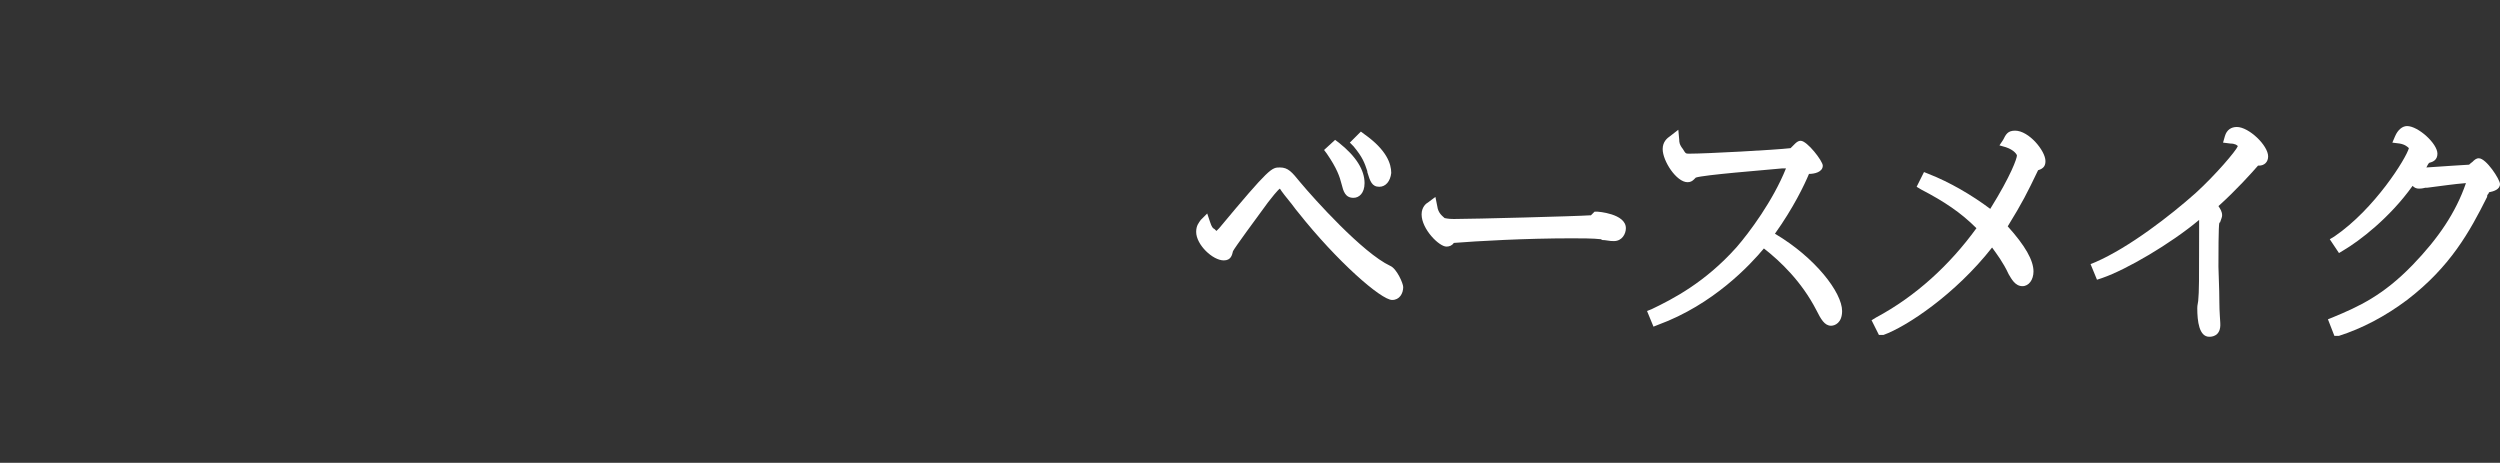 <?xml version="1.0" encoding="utf-8"?>
<!-- Generator: Adobe Illustrator 23.0.3, SVG Export Plug-In . SVG Version: 6.00 Build 0)  -->
<svg version="1.1" id="レイヤー_7" xmlns="http://www.w3.org/2000/svg" xmlns:xlink="http://www.w3.org/1999/xlink" x="0px"
	 y="0px" width="271.7px" height="50.3px" viewBox="0 0 271.7 50.3" style="enable-background:new 0 0 271.7 50.3;"
	 xml:space="preserve">
<rect x="0" y="0" width="271.7" height="50.3" fill="#333333" stroke="none"/>
<style type="text/css">
	.st0{fill:#FFFFFF;}
</style>
<g>
	<g>
		<path class="st0" d="M144.7,16.3c1.2,1.6,1.5,2.6,1.7,3.5c0.2,0.7,0.3,1.1,0.8,1.1c0.3,0,0.5-0.4,0.5-1c0-1.8-2.2-3.6-2.6-3.9
			L144.7,16.3z M147.5,15.4c1.1,1.3,1.3,2,1.7,2.9c0.4,1.1,0.4,1.4,0.8,1.4c0.4,0,0.6-0.5,0.6-1c0-0.6-0.2-1.9-2.6-3.7L147.5,15.4z
			 M130.9,24.5c-0.2,0.2-0.3,0.4-0.3,0.8c0,1.1,1.5,2.5,2.4,2.5c0.3,0,0.4,0,0.5-0.6c0.1-0.6,3.3-4.8,3.9-5.5
			c1.1-1.5,1.4-1.8,1.8-1.8c0.2,0,0.4,0.1,0.5,0.2c0.1,0.1,1.7,2.2,2,2.6c4.4,5.6,8.9,9.3,9.7,9.3c0.5,0,0.6-0.5,0.6-0.7
			c0-0.2-0.6-1.5-1-1.7c-2.9-1.4-7.7-6.6-10-9.3c-0.9-1.1-1.2-1.4-1.8-1.4c-0.7,0-0.8,0-6.2,6.4c-0.4,0.5-0.6,0.6-0.7,0.6
			c-0.1,0-0.5-0.3-0.6-0.4C131.3,25.3,131.1,25.1,130.9,24.5z"/>
		<path class="st0" d="M151.3,32.6c-1.2,0-6-4.2-10.2-9.5c-0.1-0.1-0.4-0.5-0.7-0.9c-0.5-0.6-1.2-1.5-1.3-1.7
			c-0.2,0.1-1,1.1-1.3,1.5c-1.4,1.9-3.6,4.9-3.8,5.3c-0.1,0.4-0.2,1-1,1c-1.2,0-3-1.7-3-3.1c0-0.7,0.3-1,0.5-1.3l0.7-0.7l0.3,0.9
			c0.2,0.6,0.3,0.7,0.5,0.8c0.1,0.1,0.1,0.1,0.2,0.2c0.1-0.1,0.2-0.2,0.3-0.3c5.5-6.6,5.7-6.6,6.6-6.6c0.9,0,1.3,0.5,2.2,1.6
			c1.5,1.8,6.8,7.7,9.8,9.1c0.7,0.3,1.4,1.9,1.4,2.3C152.5,31.9,152.1,32.6,151.3,32.6z M144.2,24.9c3.4,3.8,6.3,6.2,7.1,6.5
			c-0.1-0.3-0.5-1.1-0.7-1.2C148.8,29.3,146.3,27.1,144.2,24.9z M131.9,26.5c0.3,0.3,0.7,0.6,0.9,0.6c0,0,0,0,0,0
			c0.1-0.4,1-1.7,2-3.1c-0.4,0.5-0.9,1-1.4,1.7c-0.5,0.6-0.7,0.9-1.2,0.9C132.1,26.6,132,26.6,131.9,26.5z M132.3,25.4L132.3,25.4
			L132.3,25.4z M147.1,21.5c-0.9,0-1.1-0.7-1.3-1.5c-0.2-0.8-0.5-1.7-1.6-3.3l-0.3-0.4l1.2-1.1l0.4,0.3c1.9,1.5,2.8,3,2.8,4.4
			C148.3,21,147.7,21.5,147.1,21.5z M146.6,18.4c0.2,0.4,0.3,0.8,0.4,1.2c0,0.1,0.1,0.2,0.1,0.3c0,0,0,0,0,0
			C147.1,19.4,146.9,18.9,146.6,18.4z M149.9,20.3c-0.8,0-1-0.6-1.3-1.6l0-0.1c-0.3-0.9-0.5-1.5-1.5-2.7l-0.4-0.4l1.2-1.2l0.4,0.3
			c2.4,1.7,2.9,3.2,2.9,4.2C151.1,19.7,150.6,20.3,149.9,20.3z M149.5,17.5c0.1,0.2,0.1,0.4,0.2,0.6l0.1,0.2c0,0.1,0.1,0.3,0.1,0.4
			C149.9,18.4,149.8,18,149.5,17.5z"/>
	</g>
	<g>
		<path class="st0" d="M155.5,22.4c-0.2,0.2-0.5,0.4-0.5,0.9c0,1.3,1.8,2.9,2.1,2.9c0.2,0,0.4-0.4,0.4-0.5c2.3-0.2,7.8-0.5,13.1-0.5
			c0.9,0,2.4,0,3.2,0.1c0.2,0,1.2,0.2,1.4,0.2c0.6,0,0.7-0.7,0.7-0.8c0-0.9-2.3-1.2-2.5-1.2c0,0,0,0-0.1,0c-0.3,0.3-0.3,0.4-0.7,0.4
			c-1.4,0.2-12.8,0.4-14.9,0.4c-0.5,0-1,0-1.3-0.2C156.6,24.1,155.7,23.7,155.5,22.4z"/>
		<path class="st0" d="M157.2,26.8c-0.8,0-2.7-1.9-2.7-3.5c0-0.8,0.5-1.2,0.7-1.3l0.8-0.6l0.2,1c0.1,0.8,0.6,1.1,0.8,1.3
			c0.1,0,0.3,0.1,1,0.1c2,0,13.5-0.3,14.8-0.4c0.1,0,0.1,0,0.1,0c0,0,0.1-0.1,0.2-0.2l0.2-0.2l0.3,0c0,0,3.1,0.2,3.1,1.8
			c0,0.6-0.4,1.4-1.3,1.4c-0.2,0-0.4,0-1-0.1c-0.2,0-0.3,0-0.4-0.1c-0.8-0.1-2.3-0.1-3.2-0.1c-5,0-10.3,0.3-12.8,0.5
			C157.8,26.7,157.5,26.8,157.2,26.8z M156.3,24.7c0.3,0.3,0.6,0.6,0.8,0.8l0.1-0.3l0.3,0c0.8-0.1,1.8-0.1,3.1-0.2
			c-1.2,0-2.2,0-2.7,0C157.3,25,156.7,24.9,156.3,24.7C156.3,24.7,156.3,24.7,156.3,24.7z M171.7,24.6c0.8,0,1.7,0,2.3,0.1
			c0.1,0,0.2,0,0.4,0.1c0.3,0,0.7,0.1,0.9,0.1c0.1,0,0.1-0.1,0.1-0.2c-0.1-0.2-1.1-0.5-1.7-0.6c-0.2,0.2-0.4,0.3-0.8,0.4
			C172.7,24.6,172.3,24.6,171.7,24.6z"/>
	</g>
	<g>
		<path class="st0" d="M180.1,34.8c7-2.6,11.2-8,11.6-8.6c1.4,1,4.4,3.4,6.4,7.3c0.5,1,0.8,1.4,1.1,1.4c0.2,0,0.6-0.2,0.6-1
			c0-1.8-3.1-5.7-7.6-8.2c2.5-3.3,3.8-6.2,4.2-7.2c0.3,0,1.3,0,1.3-0.3c0-0.3-1.5-2.1-1.8-2.1c-0.1,0-0.2,0.1-0.3,0.2
			c-0.1,0.1-0.4,0.5-0.5,0.6c-1.2,0.1-9.4,0.6-11.3,0.6c-0.6,0-0.9-0.1-1.2-0.8c-0.4-0.7-0.4-1-0.5-1.3c-0.3,0.2-0.6,0.5-0.6,0.9
			c0,1.2,1.4,3,2.1,3c0.1,0,0.2,0,0.3-0.1c0,0,0.3-0.3,0.3-0.3c0.8-0.3,10.4-1.1,11-1.1c-1.2,3.7-4.2,7.8-5.9,9.7
			c-3.6,4.1-7.4,6-9.4,6.8L180.1,34.8z"/>
		<path class="st0" d="M179.7,35.5l-0.7-1.7l0.5-0.2c2.3-1.1,5.8-2.9,9.2-6.7c1.4-1.6,4-5.1,5.4-8.6c-0.1,0-0.3,0-0.4,0
			c-2.1,0.2-8.5,0.7-9.4,1c0,0-0.1,0.1-0.1,0.1l-0.1,0.1c-0.2,0.2-0.4,0.3-0.7,0.3c-1.2,0-2.7-2.3-2.7-3.6c0-0.8,0.5-1.2,0.8-1.4
			l0.9-0.7l0.1,1.1c0,0.2,0,0.5,0.4,1c0.3,0.5,0.3,0.5,0.7,0.5c1.8,0,9.3-0.4,11-0.6c0,0,0.1-0.1,0.1-0.1c0.1-0.1,0.2-0.2,0.3-0.3
			c0.2-0.2,0.4-0.4,0.7-0.4c0.7,0,2.4,2.2,2.4,2.7c0,0.7-0.9,0.9-1.5,0.9c-0.5,1.2-1.7,3.7-3.7,6.5c4.4,2.6,7.3,6.4,7.3,8.4
			c0,1.3-0.8,1.6-1.2,1.6c-0.7,0-1.1-0.7-1.6-1.7c-1.6-3.1-3.9-5.3-5.7-6.7c-1.5,1.8-5.5,6.1-11.5,8.3L179.7,35.5z M195.8,29.1
			c1,1.1,2,2.5,2.8,4.1c0.2,0.4,0.4,0.7,0.5,0.9c0-0.1,0-0.1,0-0.2C199,32.9,197.8,31,195.8,29.1z M195.9,16.9l-0.3,0.9
			c-0.8,2.5-2.4,5.2-3.9,7.2c2.3-3.1,3.5-5.8,3.9-6.8l0.2-0.4l0.4-0.1c0.1,0,0.3,0,0.4,0C196.4,17.5,196.2,17.2,195.9,16.9z
			 M183.3,18.7C183.3,18.7,183.2,18.7,183.3,18.7L183.3,18.7C183.3,18.7,183.3,18.7,183.3,18.7z M182.5,17.7
			c0.3,0.4,0.6,0.7,0.8,0.8c0.1-0.1,0.3-0.3,0.4-0.3l0,0c0.2-0.1,0.8-0.2,2-0.3c-0.9,0-1.7,0.1-2.1,0.1
			C183.1,18,182.8,17.9,182.5,17.7z M195.7,16.8C195.7,16.8,195.7,16.8,195.7,16.8c-0.1,0.1-0.1,0.2-0.2,0.2l0.4,0
			C195.9,16.9,195.8,16.8,195.7,16.8z"/>
	</g>
	<g>
		<path class="st0" d="M204.5,35.6c2.3-0.9,8-4.5,12-10c0.4,0.5,1.5,1.8,2.4,3.6c0.2,0.5,0.5,1,1,1c0.4,0,0.6-0.5,0.6-1
			c0-1.6-1.9-3.7-3-4.9c1.9-2.9,2.4-3.9,3.6-6.6c0-0.1,0.2-0.2,0.3-0.2c0.2,0,0.3-0.1,0.3-0.4c0-0.7-1.6-2.6-2.7-2.6
			c-0.4,0-0.5,0.1-0.8,0.6c1.1,0.4,1.6,1,1.6,1.5c0,0.4-0.6,2.3-3.4,6.7c-1.9-1.5-4.6-3.2-7-4.1l-0.3,0.6c2.9,1.5,4.7,2.8,6.5,4.7
			c-2.9,4.3-6.8,7.9-11.4,10.3L204.5,35.6z"/>
		<path class="st0" d="M204.2,36.4l-0.8-1.6l0.5-0.3c4.3-2.3,8-5.7,10.9-9.7c-1.7-1.7-3.5-2.9-6-4.2l-0.5-0.3l0.8-1.6l0.5,0.2
			c2.3,0.9,4.7,2.3,6.7,3.8c2.3-3.7,2.9-5.5,2.9-5.8c0-0.1-0.3-0.6-1.2-0.9l-0.7-0.2l0.4-0.6c0.3-0.6,0.5-1,1.3-1
			c1.5,0,3.3,2.2,3.3,3.3c0,0.4-0.1,0.8-0.8,1c-1.2,2.5-1.7,3.5-3.3,6.1c1.9,2.1,2.8,3.7,2.8,4.9c0,0.9-0.5,1.6-1.2,1.6
			c-0.8,0-1.2-0.8-1.5-1.3c-0.6-1.3-1.3-2.2-1.8-2.9c-4,5.1-9.3,8.6-11.8,9.5L204.2,36.4z M216.5,24.7l0.5,0.6
			c0.6,0.7,1.6,1.9,2.4,3.7c0.1,0.2,0.2,0.5,0.3,0.6c0-0.1,0-0.2,0-0.3c0-0.7-0.5-2-2.8-4.5l-0.3-0.3l0.3-0.4
			c1.9-2.9,2.3-3.8,3.6-6.5c0.1-0.2,0.3-0.4,0.6-0.5c-0.1-0.3-0.5-0.8-0.9-1.2c0.2,0.3,0.3,0.6,0.3,0.9c0,0.7-0.9,3-3.5,7.1
			l-0.4,0.6L216,24c-0.3-0.3-0.6-0.5-1-0.8c0.3,0.3,0.7,0.7,1,1L216.5,24.7l-0.4,0.3c-0.6,0.9-1.3,1.8-2,2.7
			c0.7-0.7,1.3-1.5,1.9-2.3L216.5,24.7z M221.6,18C221.6,18.1,221.6,18.1,221.6,18C221.6,18.1,221.6,18.1,221.6,18z"/>
	</g>
	<g>
		<path class="st0" d="M228.4,29.7c2.9-1,8.2-4.2,11.2-6.9c0.1,0.4,0.2,0.6,0.2,2.6c0,5.5,0,6.3-0.1,7.4c0,0.1-0.1,0.6-0.1,0.8
			c0,0.4,0.1,2.5,0.7,2.5c0.1,0,0.7-0.1,0.7-1.1c0-0.5-0.2-5.1-0.2-6c0,0,0-4.5,0.1-5c0-0.1,0.3-0.5,0.3-0.6c0-0.5-0.5-0.9-0.7-1.1
			c2.3-1.8,4.5-4.4,5-5c0.2,0,0.3,0,0.4,0c0.4,0,0.4-0.2,0.4-0.3c0-0.8-1.8-2.6-2.8-2.6c-0.4,0-0.6,0.3-0.7,0.6
			c0.8,0.1,1.3,0.5,1.3,1c0,0.6-2.7,3.6-4.8,5.5c-2.5,2.3-7.1,6-11.1,7.7L228.4,29.7z"/>
		<path class="st0" d="M240.1,36.6c-1.1,0-1.3-1.7-1.3-3.1c0-0.1,0-0.3,0.1-0.8c0.1-1.1,0.1-2.1,0.1-7.4c0-0.6,0-1,0-1.4
			c-3.1,2.6-7.9,5.4-10.5,6.3l-0.6,0.2l-0.7-1.7l0.5-0.2c3.7-1.6,8.2-5.1,10.9-7.5c2.2-2,4.4-4.6,4.6-5.1c0-0.1-0.3-0.3-0.8-0.3
			l-0.8-0.1l0.2-0.7c0.2-0.7,0.7-1,1.3-1c1.3,0,3.4,2,3.4,3.2c0,0.6-0.4,1-1,1c0,0-0.1,0-0.1,0c-0.6,0.7-2.4,2.7-4.3,4.4
			c0.2,0.3,0.4,0.6,0.4,1c0,0.2-0.1,0.4-0.2,0.7c0,0,0,0.1-0.1,0.1c-0.1,0.3-0.1,3.6-0.1,4.8c0,0.6,0.1,2.3,0.1,3.8
			c0,1.1,0.1,2.1,0.1,2.3C241.4,36.6,240.3,36.6,240.1,36.6z M240.2,33L240.2,33c0,0.2-0.1,0.5-0.1,0.6c0,0.5,0.1,1.1,0.2,1.5
			c0-0.1,0-0.1,0-0.2C240.2,34.7,240.2,33.9,240.2,33z M240.2,22.9c0,0.2,0.1,0.3,0.1,0.6c0-0.1,0.1-0.1,0.1-0.2
			c0,0,0.1-0.1,0.1-0.1C240.4,23.2,240.3,23.1,240.2,22.9z M239.8,21.7L239.8,21.7l0.1,0c2.5-2,4.9-4.9,4.9-4.9l0.2-0.3l0.3,0
			c-0.2-0.3-0.5-0.6-0.8-1c0,0.1,0,0.2,0,0.3C244.6,17,240.9,20.7,239.8,21.7z"/>
	</g>
	<g>
		<path class="st0" d="M254.1,35.8c2.6-0.8,5-2.1,7.2-3.8c4.8-3.6,6.8-7.5,8.5-10.9c0.1-0.1,0.3-0.8,0.4-0.8c0.2,0,0.9-0.1,0.9-0.3
			c0-0.3-1.4-2.2-1.7-2.2c-0.1,0-0.1,0-0.3,0.2c-0.4,0.4-0.4,0.4-0.7,0.5c0,0-5.8,0.4-5.9,0.4c0.2-0.3,1-1.7,1.1-1.7
			c0.3-0.1,0.6-0.1,0.6-0.5c0-0.7-1.8-2.3-2.6-2.3c-0.4,0-0.7,0.5-0.8,0.7c1.1,0.1,1.6,0.9,1.6,1c0,0.8-3.6,6.9-8.4,10.1l0.4,0.6
			c1.8-1,5.3-3.8,7.8-7.5c0.5,0.6,0.5,0.7,0.8,0.7c0.1,0,0.7-0.1,0.8-0.2c1.7-0.3,3.4-0.5,5.2-0.6c-1.2,3.7-3.3,6.9-6.2,10
			c-3.2,3.4-5.9,4.6-8.9,5.8L254.1,35.8z"/>
		<path class="st0" d="M253.7,36.5l-0.7-1.8l0.5-0.2c2.9-1.2,5.5-2.4,8.7-5.7c2.8-2.9,4.7-5.7,5.8-8.9c-1.3,0.1-2.6,0.3-4.2,0.5
			c0,0-0.1,0-0.2,0c-0.4,0.1-0.6,0.1-0.7,0.1c-0.3,0-0.5-0.1-0.7-0.3c-2.5,3.5-5.8,6-7.5,7l-0.5,0.3l-1-1.5l0.5-0.3
			c4.4-3,7.8-8.5,8.1-9.6c-0.1-0.1-0.4-0.4-1-0.5l-0.8-0.1l0.3-0.7c0.3-0.7,0.8-1.1,1.3-1.1c1.2,0,3.3,1.9,3.3,3
			c0,0.7-0.5,0.9-0.9,1c-0.1,0.1-0.2,0.3-0.3,0.5c1.6-0.1,4.3-0.3,4.6-0.3c0.1,0,0.1-0.1,0.4-0.3c0.2-0.2,0.4-0.4,0.7-0.4
			c0.8,0,2.3,2.3,2.3,2.8c0,0.6-0.7,0.8-1.2,0.9c0,0.1-0.1,0.2-0.1,0.2c-0.1,0.1-0.1,0.2-0.1,0.3c-1.9,3.8-4,7.6-8.7,11.2
			c-2.4,1.8-4.9,3.1-7.4,3.9L253.7,36.5z M266.8,25.1c-0.7,1.1-1.5,2.2-2.5,3.2C265.3,27.3,266.1,26.2,266.8,25.1z M269.7,18.9
			l-0.2,0.6c-0.4,1.3-1,2.6-1.6,3.8c0.5-0.8,0.9-1.7,1.3-2.5c0,0,0.1-0.1,0.1-0.2c0.2-0.6,0.3-0.8,0.7-0.9l0.2,0c0,0,0.1,0,0.1,0
			C270.1,19.4,269.9,19.1,269.7,18.9z M263,15.8c0,0.1,0.1,0.2,0.1,0.3c0,0.5-0.7,2-2,3.7c0.1-0.1,0.2-0.3,0.3-0.4h0l0.8-1.1l0,0
			c0.1-0.1,0.2-0.2,0.3-0.4c0.7-1.1,0.8-1.4,1.2-1.4c0,0,0,0,0,0C263.5,16.3,263.3,16,263,15.8z M269.4,18.5c0,0-0.1,0.1-0.1,0.1
			l0.2,0C269.5,18.6,269.4,18.6,269.4,18.5z"/>
	</g>
</g>
</svg>
